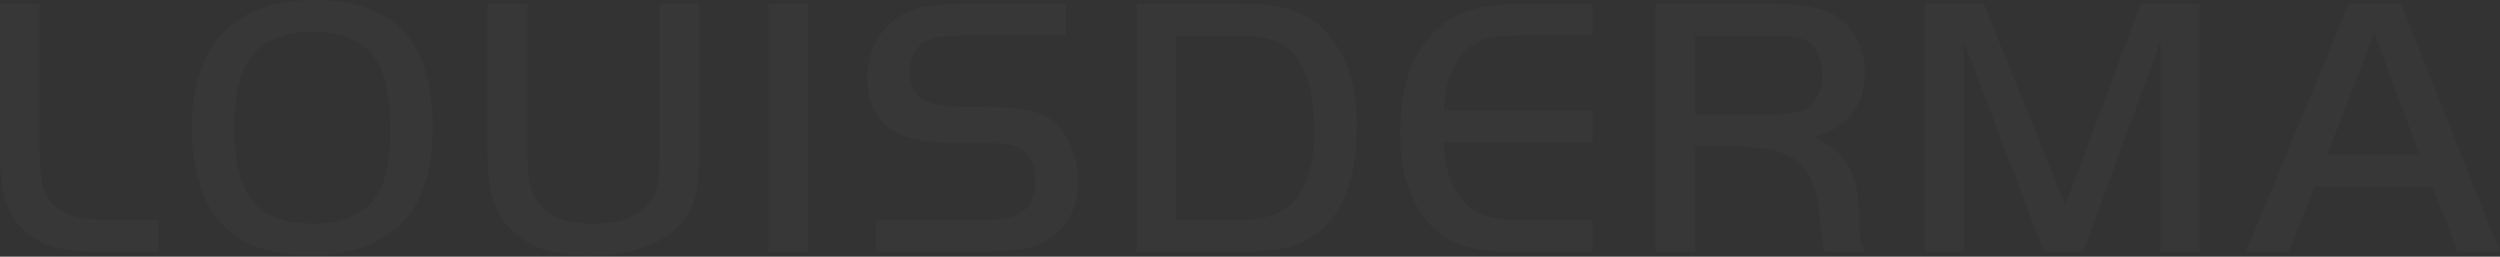 <?xml version="1.0" encoding="UTF-8"?> <svg xmlns="http://www.w3.org/2000/svg" width="1159" height="119" viewBox="0 0 1159 119" fill="none"><rect x="0" y="0" width="1159" height="119" fill="#333333" stroke="none"/><g style="mix-blend-mode:plus-lighter" opacity="0.02"><path d="M0 1.684H18.387V68.558C18.387 72.321 18.459 75.51 18.639 78.127C18.818 80.743 19.105 83.072 19.572 85.151C20.398 88.986 21.835 91.96 23.81 94.182C29.053 99.414 37.385 102.03 48.805 102.03H73.549V116.688H45.178C36.272 116.688 29.161 115.828 23.81 114.144C18.459 112.459 13.79 109.556 9.804 105.399C6.249 101.708 3.735 97.228 2.262 91.96C0.79 86.692 0.036 79.632 0.036 70.78V1.684H0Z" fill="white"></path><path d="M145.553 0C167.28 0 182.471 6.558 191.126 19.639C197.446 29.351 200.571 42.647 200.571 59.491C200.571 80.277 195.291 95.4 184.769 104.897C174.642 113.893 160.995 118.373 143.829 118.373C124.113 118.373 109.784 112.782 100.77 101.6C97.215 97.228 94.342 91.172 92.151 83.431C89.96 75.725 88.847 67.698 88.847 59.383C88.847 51.069 89.996 42.826 92.259 35.3C94.557 27.774 97.646 21.754 101.596 17.202C106.444 11.54 112.478 7.275 119.66 4.408C123.143 3.046 127.094 2.007 131.475 1.218C135.856 0.43 140.525 0.036 145.481 0.036M145.373 14.658C129.5 14.658 118.834 20.177 113.375 31.251C110.107 38.06 108.491 47.306 108.491 59.061C108.491 73.324 110.897 84.04 115.674 91.172C121.24 99.558 131.08 103.715 145.122 103.715C160.995 103.715 171.553 98.124 176.761 86.943C179.562 80.814 180.962 71.855 180.962 59.993C180.962 45.442 178.879 34.906 174.714 28.312C168.968 19.209 159.164 14.658 145.337 14.658" fill="white"></path><path d="M244.527 1.684V69.991C244.527 73.36 244.599 76.263 244.779 78.664C244.958 81.065 245.246 83.251 245.712 85.222C246.503 88.914 247.867 91.96 249.771 94.325C254.762 100.633 263.166 103.751 274.909 103.751C287.981 103.751 296.995 100.095 302.023 92.713C303.388 90.67 304.357 87.946 304.968 84.47C305.183 82.965 305.399 80.743 305.542 77.912C305.722 75.044 305.794 71.927 305.794 68.558V1.684H324.181V68.558C324.181 78.664 323.606 86.047 322.493 90.706C320.302 100.131 313.982 107.442 303.495 112.603C295.559 116.473 285.288 118.408 272.683 118.408C261.298 118.408 252.32 116.581 245.677 112.925C236.914 108.195 231.06 100.955 228.187 91.207C226.787 86.262 226.068 79.202 226.068 69.991V1.684H244.456H244.527Z" fill="white"></path><path d="M374.71 1.684H356.323V116.688H374.71V1.684Z" fill="white"></path><path d="M406.169 116.688V102.03H455.979C463.629 102.03 469.123 101.099 472.427 99.163C477.491 96.296 480.04 91.315 480.04 84.255C480.04 75.367 476.737 69.848 470.165 67.662C467.184 66.694 461.294 66.228 452.532 66.228H442.907C429.62 66.228 420.103 64.401 414.393 60.745C406.169 55.585 402.075 47.413 402.075 36.232C402.075 28.885 403.942 22.399 407.641 16.772C411.34 11.146 416.152 7.239 422.042 5.017C427.932 2.795 436.156 1.684 446.75 1.684H494.19V16.342H446.75C441.866 16.342 438.059 16.557 435.365 17.023C432.672 17.489 430.302 18.349 428.291 19.639C423.909 22.434 421.719 27.129 421.719 33.616C421.719 39.35 423.658 43.435 427.537 45.908C431.415 48.381 437.843 49.6 446.786 49.6H453.717C463.664 49.6 471.062 50.03 475.839 50.926C480.615 51.786 484.601 53.434 487.726 55.835C491.317 58.631 494.226 62.537 496.417 67.447C498.607 72.392 499.72 77.768 499.72 83.61C499.72 97.156 494.405 106.689 483.775 112.244C480.615 113.893 476.88 115.004 472.499 115.649C468.118 116.294 461.869 116.616 453.717 116.616H406.276L406.169 116.688Z" fill="white"></path><path d="M526.942 1.684H571.186C583.468 1.684 592.411 2.545 598.049 4.301C608.571 7.562 616.831 15.016 622.793 26.628C626.887 34.834 628.969 45.335 628.969 58.129C628.969 83.753 622.002 100.991 608.033 109.843C603.939 112.495 599.414 114.323 594.53 115.326C591.98 115.756 589.035 116.115 585.659 116.33C582.283 116.545 578.046 116.688 572.91 116.688H526.978V1.684H526.942ZM545.33 16.342V102.03H574.706C587.634 102.03 596.792 98.232 602.143 90.67C606.919 83.717 609.325 73.683 609.325 60.602C609.325 45.729 606.56 34.44 601.066 26.735C598.48 23.08 595.032 20.463 590.723 18.815C586.413 17.202 580.667 16.378 573.449 16.378H545.33V16.342Z" fill="white"></path><path d="M738.359 1.684V16.342H704.781C698.64 16.342 693.827 16.772 690.344 17.596C686.86 18.421 683.808 19.926 681.222 22.04C677.451 25.015 674.65 28.778 672.855 33.329C671.849 35.981 671.023 38.741 670.412 41.644C669.802 44.547 669.479 47.772 669.479 51.392H738.359V66.049H669.479C669.479 70.314 669.91 74.292 670.808 78.019C671.669 81.746 673.07 85.258 674.973 88.555C677.846 93.429 681.438 96.906 685.783 98.948C690.128 100.991 696.126 102.03 703.847 102.03H738.359V116.688H700.471C690.847 116.688 682.982 115.577 676.913 113.391C666.175 109.521 658.274 100.955 653.21 87.695C650.517 80.599 649.152 71.855 649.152 61.426C649.152 47.664 651.343 36.447 655.724 27.738C660.608 18.349 666.857 11.647 674.363 7.598C678.062 5.698 682.551 4.229 687.83 3.225C693.073 2.222 699.106 1.72 705.858 1.72H738.359V1.684Z" fill="white"></path><path d="M785.834 67.913V116.688H767.447V1.684H819.951C835.07 1.684 845.664 3.727 851.698 7.849C855.684 10.536 858.808 14.192 861.071 18.815C862.184 21.108 863.046 23.438 863.621 25.803C864.195 28.169 864.483 30.749 864.483 33.544C864.483 43.435 861.286 51.141 854.858 56.696C851.41 59.563 846.67 61.892 840.601 63.684C848.322 67.053 853.601 71.138 856.474 75.905C858.054 78.557 859.311 81.818 860.317 85.724C861.286 89.63 861.789 94.11 861.789 99.163C861.789 101.457 861.861 103.679 862.04 105.793C862.22 107.908 862.435 109.736 862.723 111.348C863.01 112.961 863.692 114.717 864.842 116.688H846.167C845.485 115.505 845.09 114.287 844.91 113.069L843.653 100.095C842.576 88.018 839.2 79.632 833.49 74.901C830.725 72.608 826.918 70.852 822.07 69.669C817.222 68.486 811.332 67.913 804.365 67.913H785.906H785.834ZM785.834 53.255H818.766C828.498 53.255 834.963 52.108 838.087 49.815C842.576 46.446 844.838 41.464 844.838 34.834C844.838 27.237 842.396 21.933 837.512 18.922C834.819 17.238 828.57 16.378 818.766 16.378H785.834V53.291V53.255Z" fill="white"></path><path d="M919.68 1.684L957.46 95.365L992.403 1.684H1019.62V116.688H1001.7V18.958L965.827 116.688H947.512L910.379 18.958V116.688H892.458V1.684H919.68Z" fill="white"></path><path d="M1041.24 116.688L1088.93 1.684H1113.18L1159 116.688H1139.39L1127.68 86.62H1073.1L1060.89 116.724H1041.24V116.688ZM1100.79 15.482L1078.74 71.963H1121.76L1100.79 15.482Z" fill="white"></path></g></svg> 